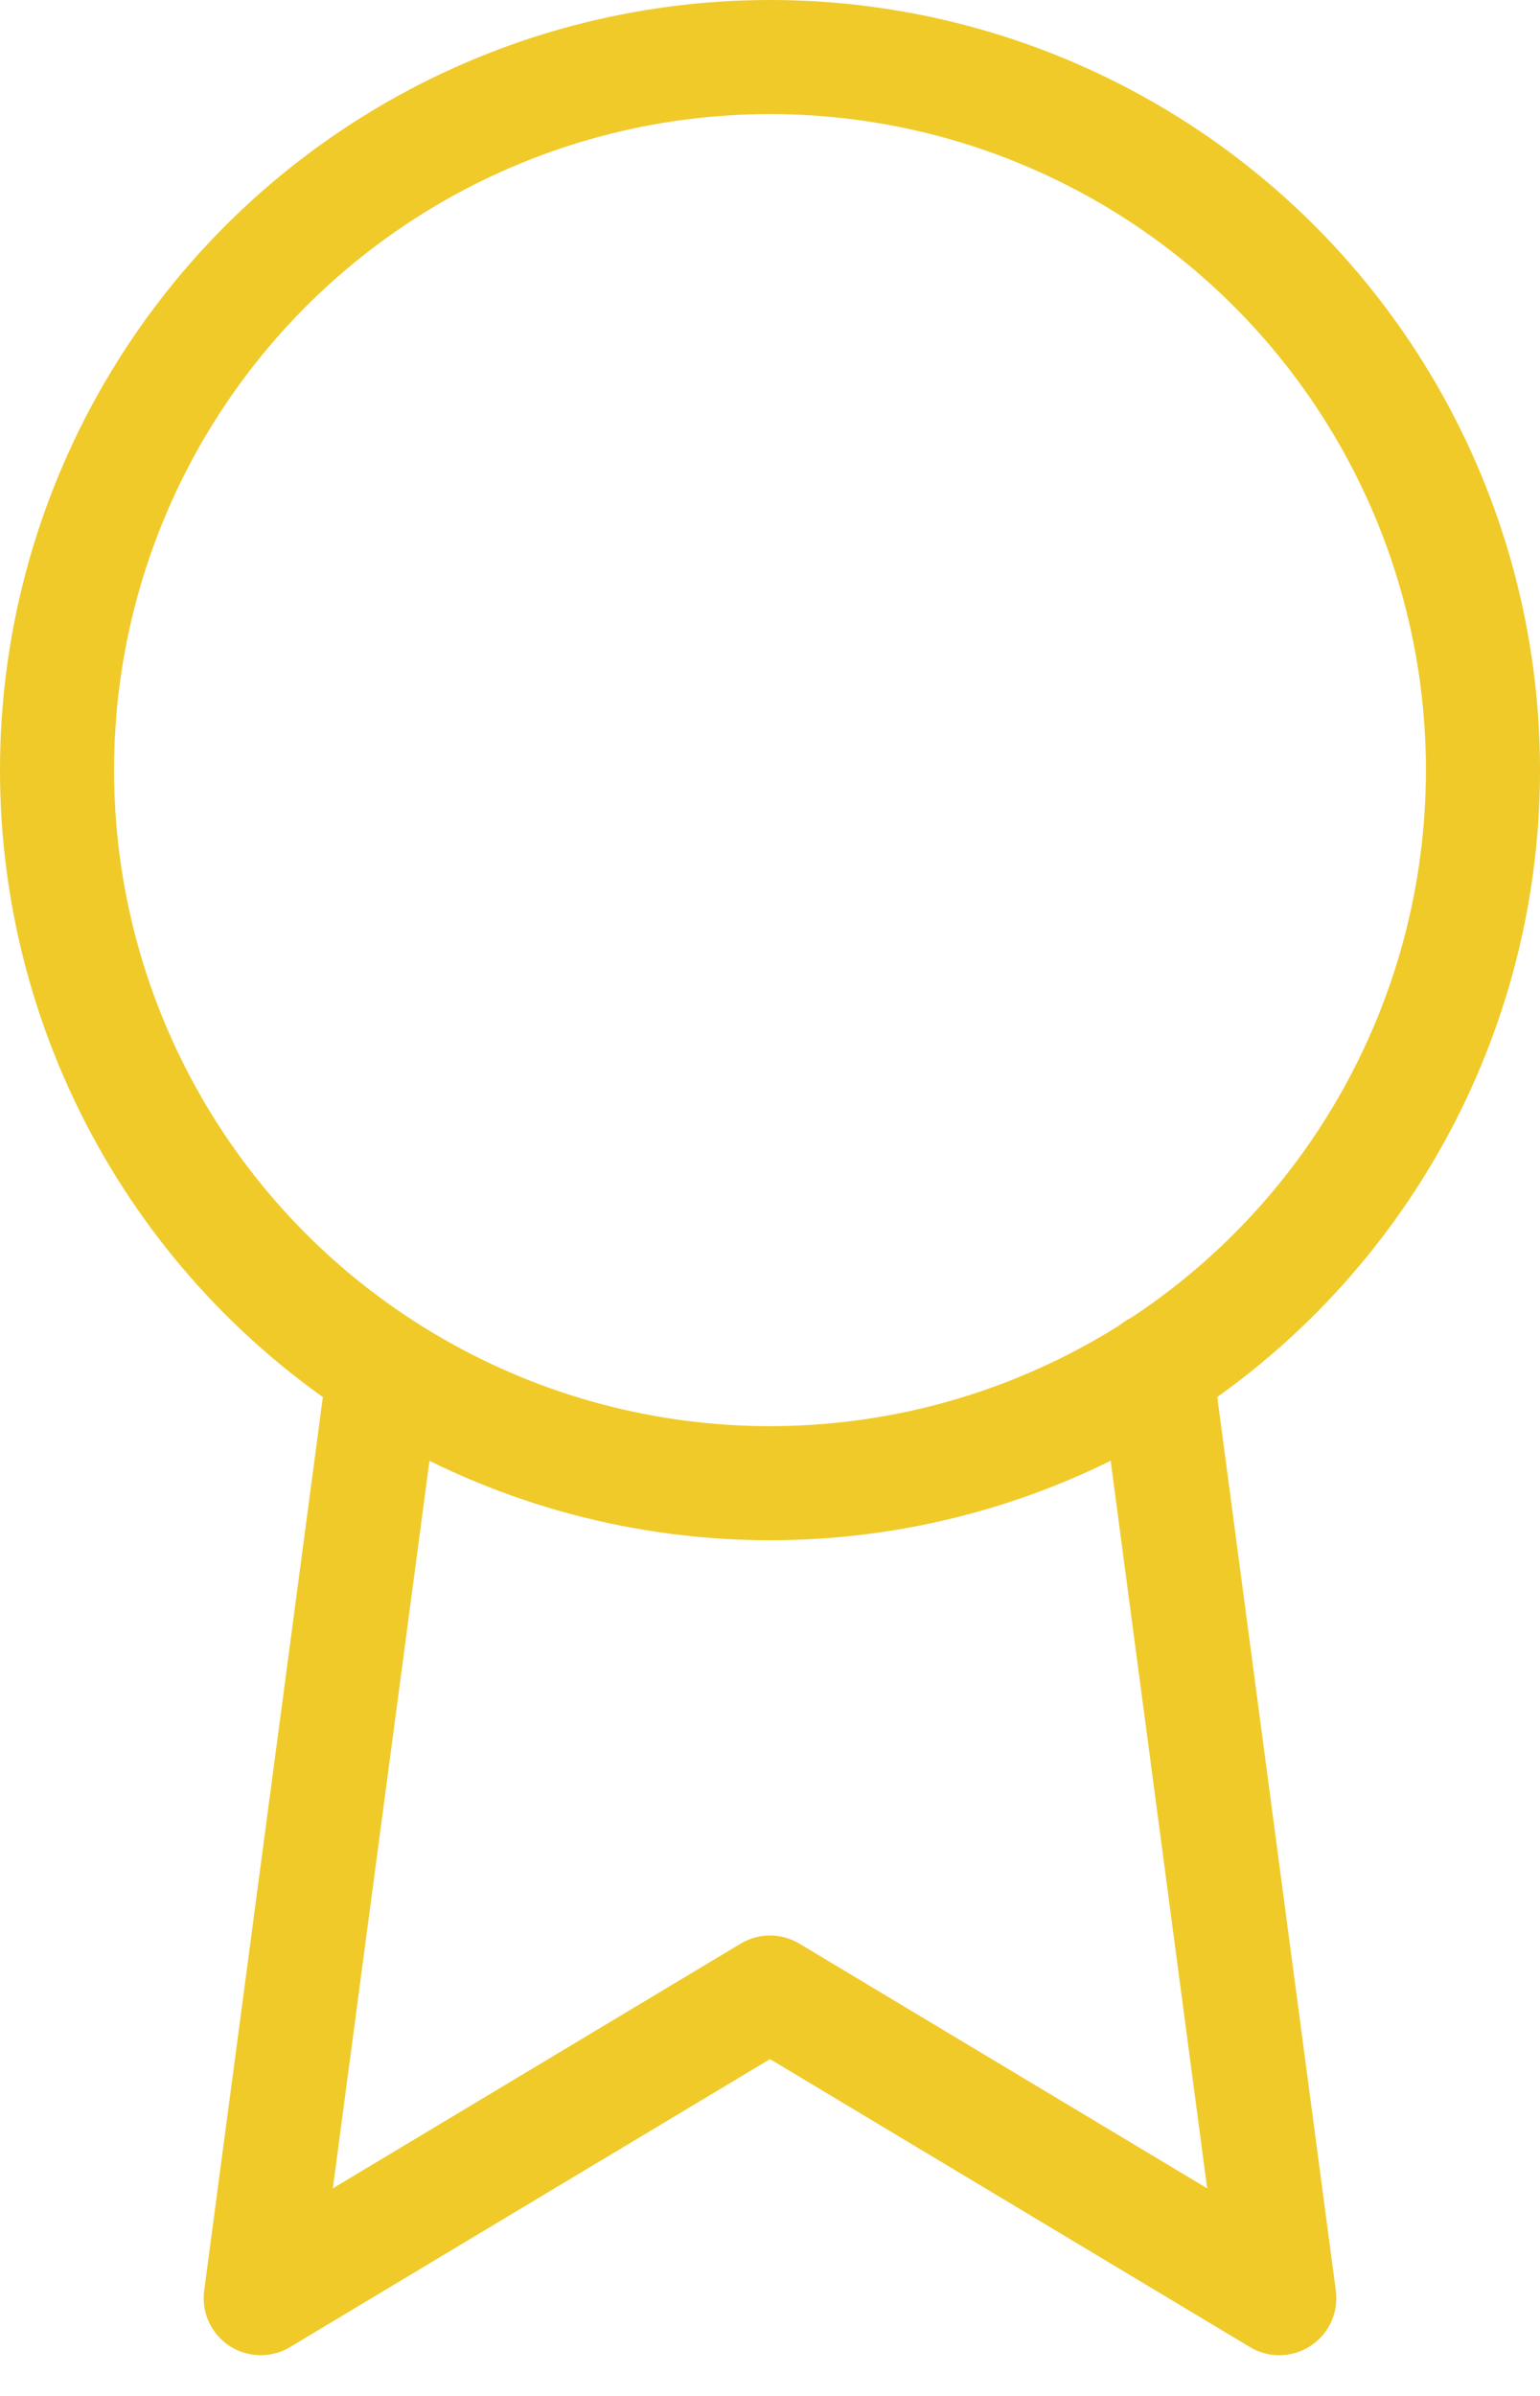 <?xml version="1.0" encoding="UTF-8"?>
<svg width="27px" height="42px" viewBox="0 0 27 42" version="1.1" xmlns="http://www.w3.org/2000/svg" xmlns:xlink="http://www.w3.org/1999/xlink">
    <!-- Generator: sketchtool 59.1 (101010) - https://sketch.com -->
    <title>47532F69-7629-423D-BA0B-AD8250E79480@1.5x</title>
    <desc>Created with sketchtool.</desc>
    <g id="Page-1" stroke="none" stroke-width="1" fill="none" fill-rule="evenodd" stroke-linecap="round" stroke-linejoin="round">
        <g id="precision_website_intelectus_v4-copy" transform="translate(-166, -2529)" stroke="#F0CA29" stroke-width="2">
            <g id="Group-8" transform="translate(120, 2483)">
                <g id="award-(15)" transform="translate(47, 47)">
                    <circle id="Oval" cx="12.5" cy="12.5" r="12.5"></circle>
                    <polyline id="Path" points="5.732 23.018 3.571 39.286 12.5 33.929 21.429 39.286 19.268 23"></polyline>
                </g>
            </g>
        </g>
    </g>
</svg>